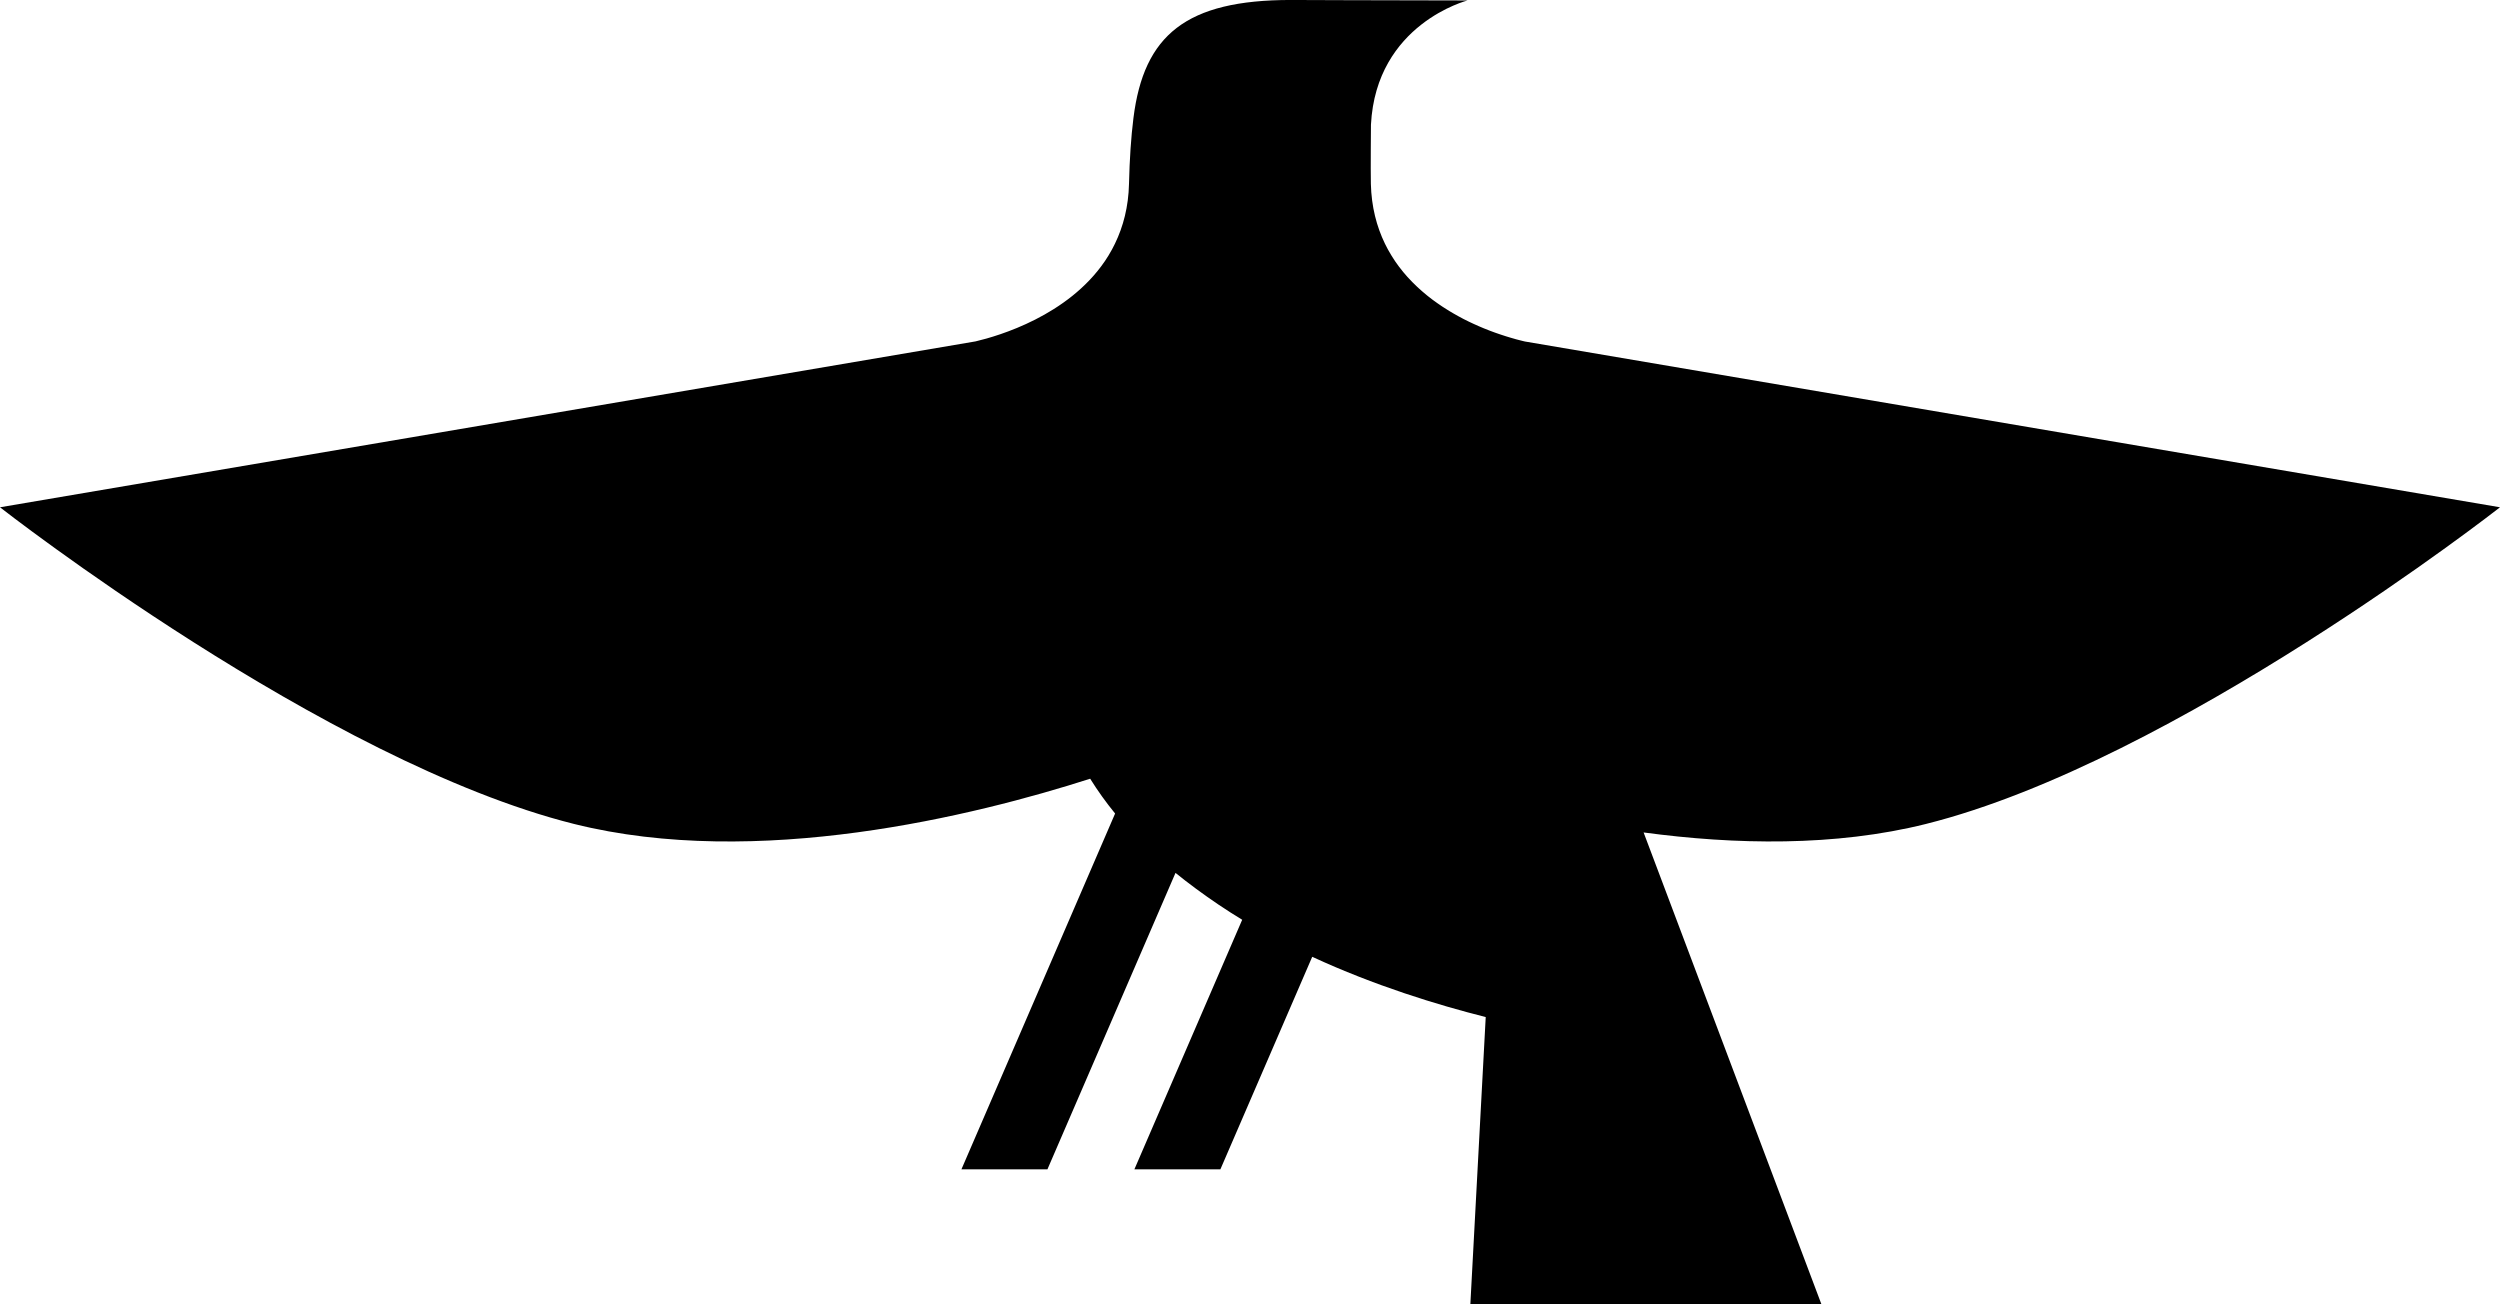 <svg width="115" height="60" viewBox="0 0 115 60" fill="none" xmlns="http://www.w3.org/2000/svg">
<g clip-path="url(#clip0_39_1250)">
<path d="M88.6 37.9C100.062 35.031 115 23.335 115 23.335L70.146 15.709C70.112 15.701 70.076 15.692 70.037 15.683C70.03 15.682 70.025 15.679 70.018 15.678C69.984 15.67 69.948 15.661 69.911 15.651C69.9 15.648 69.886 15.645 69.875 15.642C69.842 15.633 69.807 15.624 69.771 15.615C69.754 15.611 69.736 15.606 69.719 15.601C69.687 15.591 69.654 15.582 69.62 15.572C69.596 15.566 69.573 15.559 69.549 15.552C69.518 15.543 69.486 15.534 69.453 15.524C69.426 15.516 69.397 15.507 69.369 15.498C69.338 15.489 69.308 15.479 69.276 15.47C69.244 15.46 69.211 15.449 69.178 15.438C69.148 15.429 69.119 15.419 69.088 15.409C69.052 15.396 69.015 15.384 68.977 15.372C68.949 15.361 68.92 15.352 68.891 15.342C68.851 15.329 68.81 15.314 68.769 15.3C68.742 15.289 68.714 15.279 68.685 15.269C68.642 15.253 68.598 15.236 68.553 15.22C68.527 15.209 68.499 15.199 68.473 15.189C68.426 15.171 68.379 15.152 68.331 15.133C68.304 15.123 68.279 15.111 68.251 15.101C68.201 15.081 68.152 15.059 68.102 15.038C68.076 15.027 68.051 15.017 68.025 15.005C67.973 14.983 67.921 14.959 67.869 14.935C67.844 14.924 67.82 14.913 67.794 14.902C67.741 14.877 67.687 14.852 67.632 14.826C67.608 14.815 67.583 14.802 67.558 14.791C67.504 14.764 67.449 14.737 67.393 14.709C67.369 14.696 67.345 14.684 67.319 14.672C67.264 14.643 67.207 14.613 67.152 14.582C67.128 14.569 67.103 14.557 67.079 14.543C67.022 14.513 66.966 14.48 66.911 14.448C66.886 14.435 66.862 14.421 66.838 14.407C66.781 14.374 66.725 14.339 66.667 14.305C66.643 14.29 66.62 14.277 66.595 14.261C66.539 14.226 66.482 14.19 66.426 14.153C66.401 14.137 66.377 14.123 66.354 14.107C66.299 14.069 66.243 14.032 66.188 13.994C66.163 13.977 66.138 13.96 66.114 13.943C66.058 13.905 66.004 13.864 65.95 13.825C65.925 13.807 65.9 13.789 65.876 13.771C65.821 13.73 65.768 13.687 65.715 13.646C65.691 13.627 65.666 13.607 65.642 13.588C65.59 13.545 65.538 13.501 65.486 13.457C65.462 13.436 65.436 13.416 65.412 13.394C65.361 13.35 65.311 13.304 65.261 13.259C65.237 13.236 65.211 13.215 65.187 13.191C65.138 13.145 65.09 13.098 65.042 13.049C65.018 13.026 64.993 13.002 64.969 12.978C64.922 12.931 64.876 12.881 64.831 12.832C64.817 12.817 64.803 12.803 64.79 12.789C64.775 12.773 64.76 12.757 64.745 12.742C64.704 12.696 64.665 12.649 64.625 12.602C64.607 12.581 64.59 12.562 64.573 12.542C64.565 12.533 64.557 12.525 64.55 12.516C64.508 12.465 64.469 12.412 64.428 12.36C64.406 12.332 64.382 12.304 64.36 12.275C64.319 12.221 64.279 12.164 64.24 12.108C64.219 12.078 64.197 12.048 64.176 12.018C64.138 11.96 64.1 11.9 64.062 11.841C64.043 11.811 64.024 11.783 64.006 11.753C64.001 11.746 63.997 11.738 63.993 11.731C63.958 11.674 63.924 11.615 63.891 11.556C63.877 11.532 63.863 11.508 63.85 11.485C63.84 11.466 63.83 11.447 63.82 11.429C63.78 11.356 63.742 11.28 63.705 11.205C63.326 10.422 63.086 9.514 63.06 8.459C63.045 7.797 63.064 5.734 63.064 5.734C63.303 1.091 67.507 0.021 67.507 0.021C67.507 0.021 64.063 0.015 61.919 0.008C61.071 0.004 60.189 -0.001 59.379 -0.001C54.565 -0.001 52.615 1.608 52.138 5.432C52.028 6.314 51.961 7.319 51.934 8.457C51.91 9.514 51.668 10.424 51.289 11.207C51.254 11.279 51.218 11.35 51.18 11.42C51.168 11.443 51.157 11.464 51.145 11.487C51.104 11.561 51.063 11.633 51.02 11.704C51.01 11.721 51.001 11.737 50.991 11.754C50.941 11.835 50.89 11.914 50.838 11.992C50.834 11.997 50.83 12.004 50.826 12.01C49.124 14.517 45.954 15.451 44.875 15.704L0 23.335C0 23.335 14.937 35.031 26.4 37.9C34.814 40.006 44.831 37.525 50.148 35.821C50.493 36.375 50.875 36.907 51.295 37.422L44.226 53.789H48.182L54.073 40.153C54.683 40.647 55.341 41.132 56.054 41.614C56.411 41.854 56.774 42.086 57.141 42.309L52.182 53.789H56.138L60.362 44.013C63.221 45.334 66.099 46.219 68.343 46.785L67.636 60H83.787L75.606 38.293C79.816 38.859 84.409 38.95 88.602 37.9H88.6Z" fill="black"/>
</g>
<defs>
<clipPath id="clip0_39_1250">
<rect width="115" height="60" fill="white"/>
</clipPath>
</defs>
</svg>
